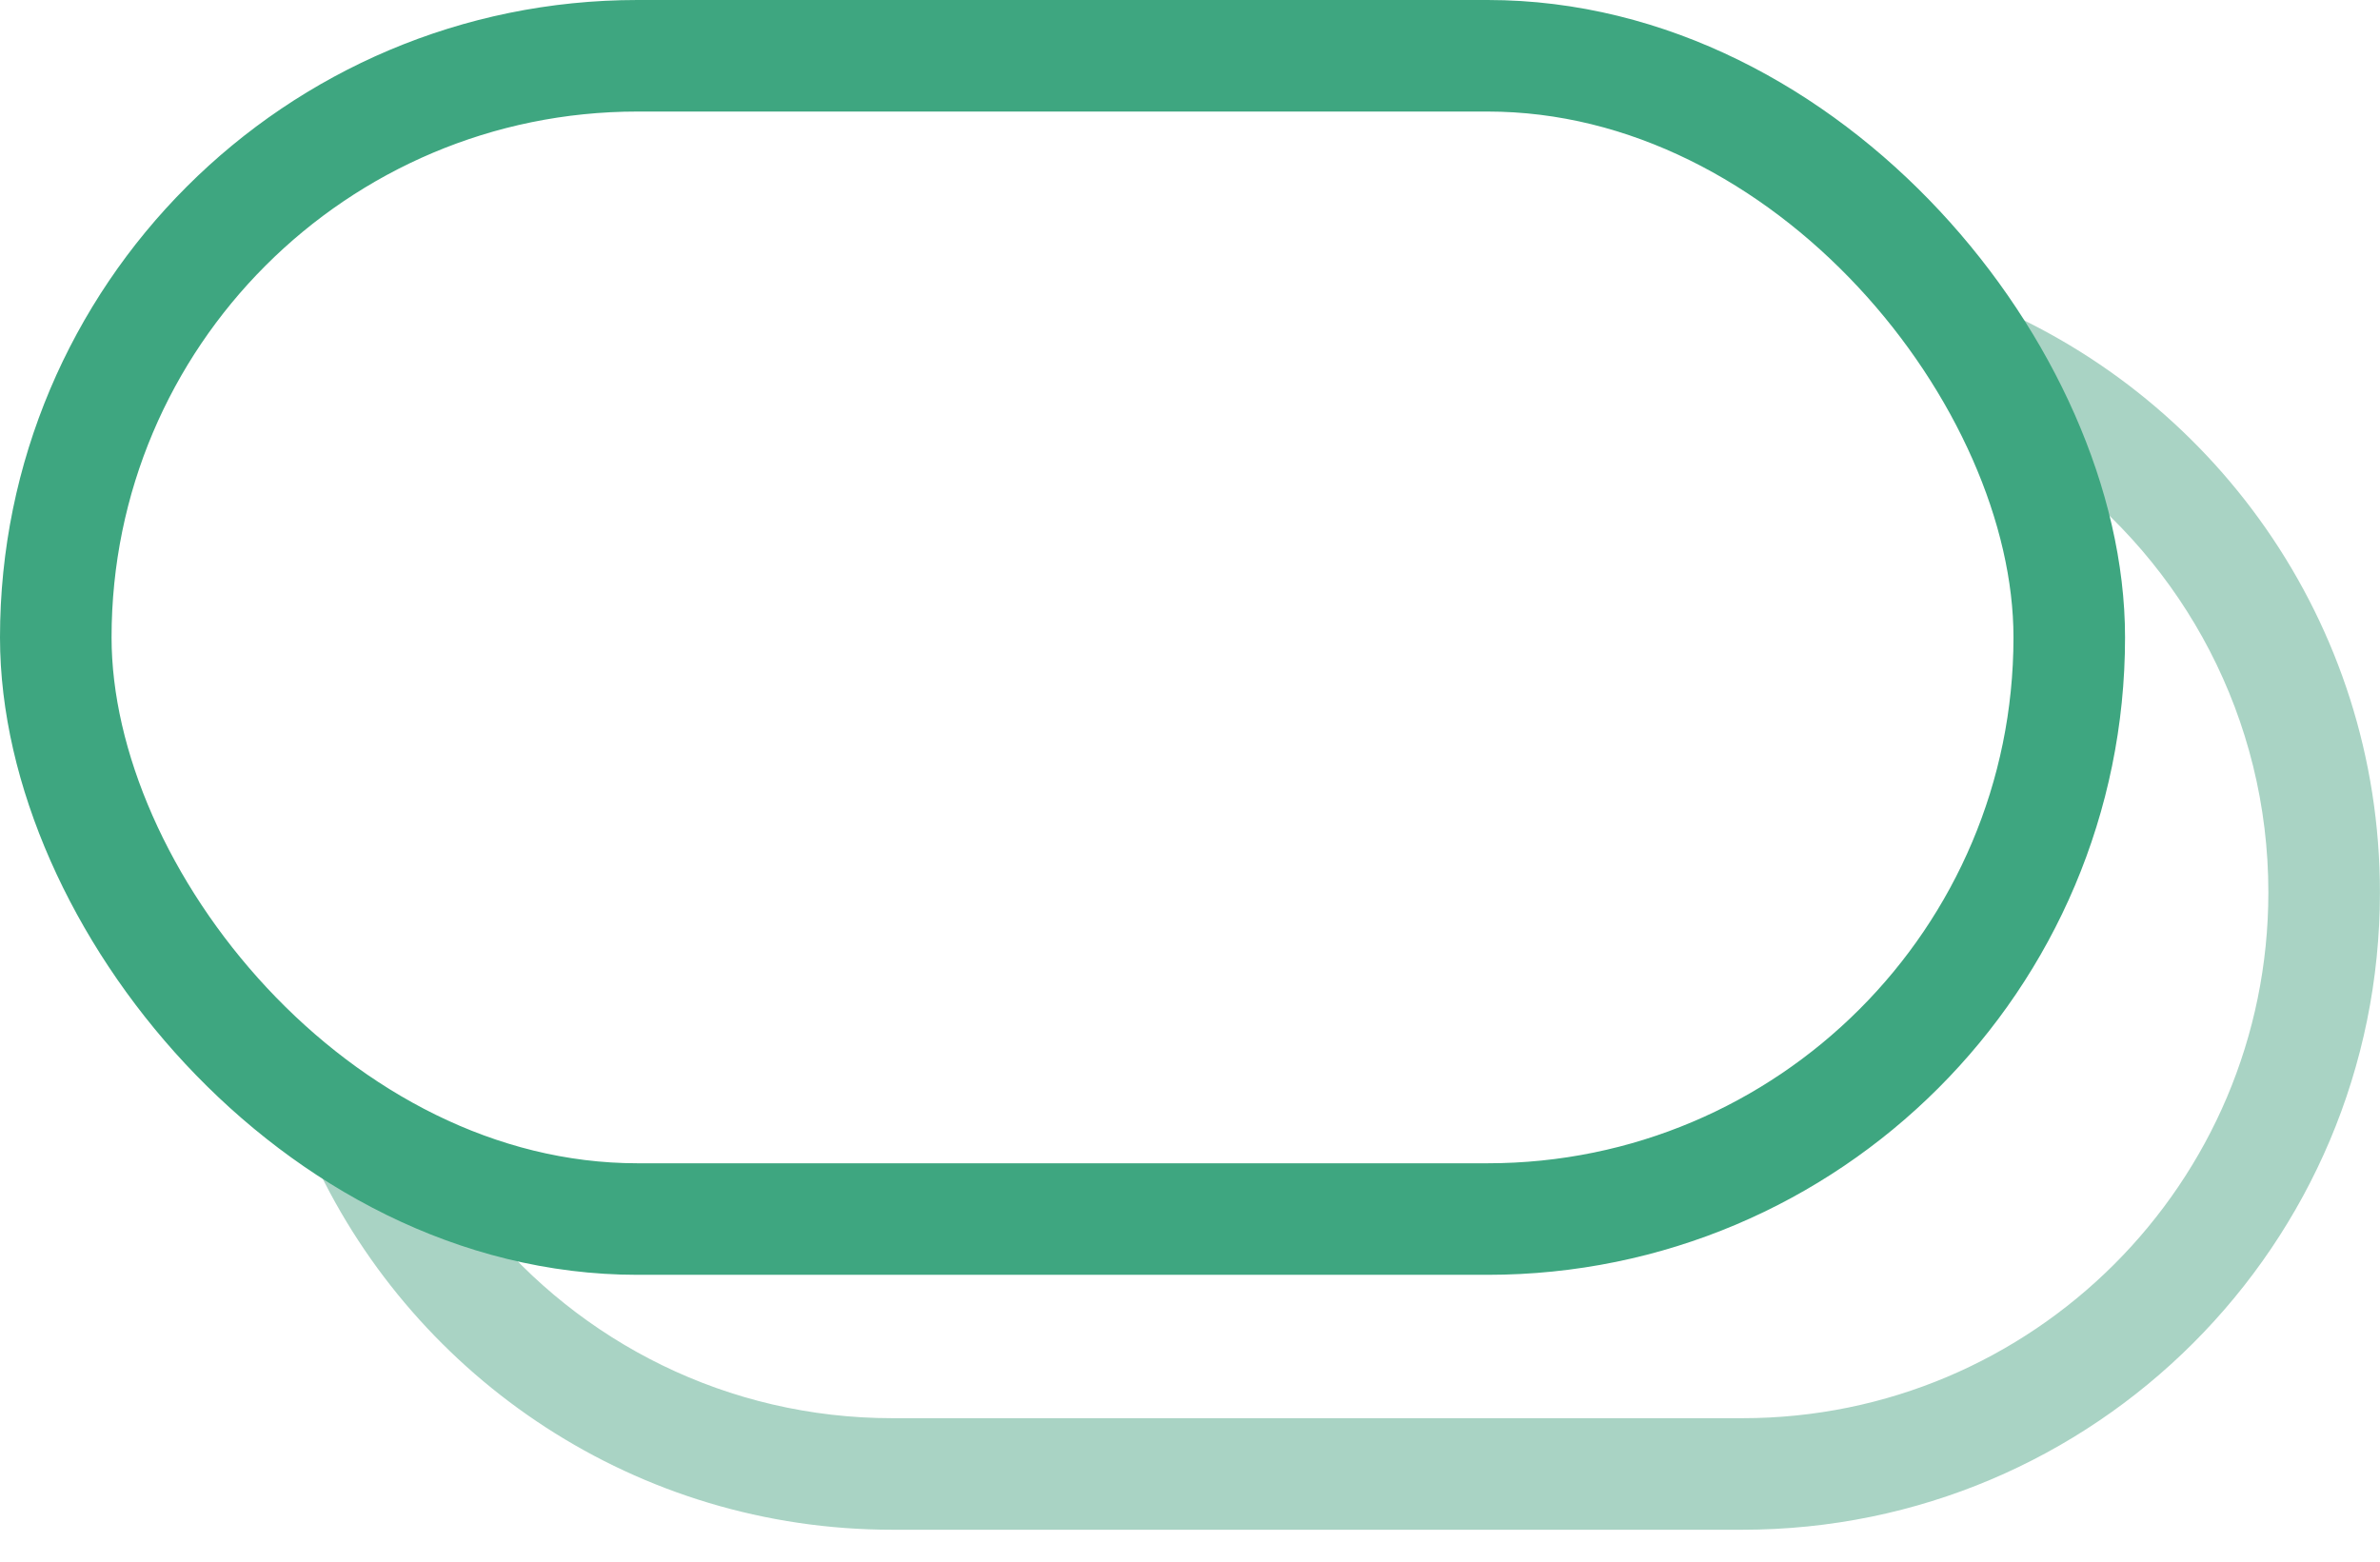 <svg viewBox="0 0 32 21" fill="none" xmlns="http://www.w3.org/2000/svg">
  <path fill-rule="evenodd" clip-rule="evenodd" d="M4.232 15.631C5.599 18.549 8.563 20.571 11.999 20.571H23.428C28.162 20.571 31.999 16.734 31.999 12C31.999 8.365 29.736 5.258 26.543 4.012C27.009 4.704 27.372 5.473 27.607 6.295C29.361 7.582 30.499 9.658 30.499 12C30.499 15.905 27.333 19.071 23.428 19.071H11.999C9.78 19.071 7.8 18.049 6.503 16.45C5.697 16.291 4.933 16.011 4.232 15.631Z" fill="#A9D3C4"/>
  <rect x="0.75" y="0.75" width="27.072" height="15.643" rx="7.821" stroke="#3EA680" stroke-width="1.5"/>
</svg>
